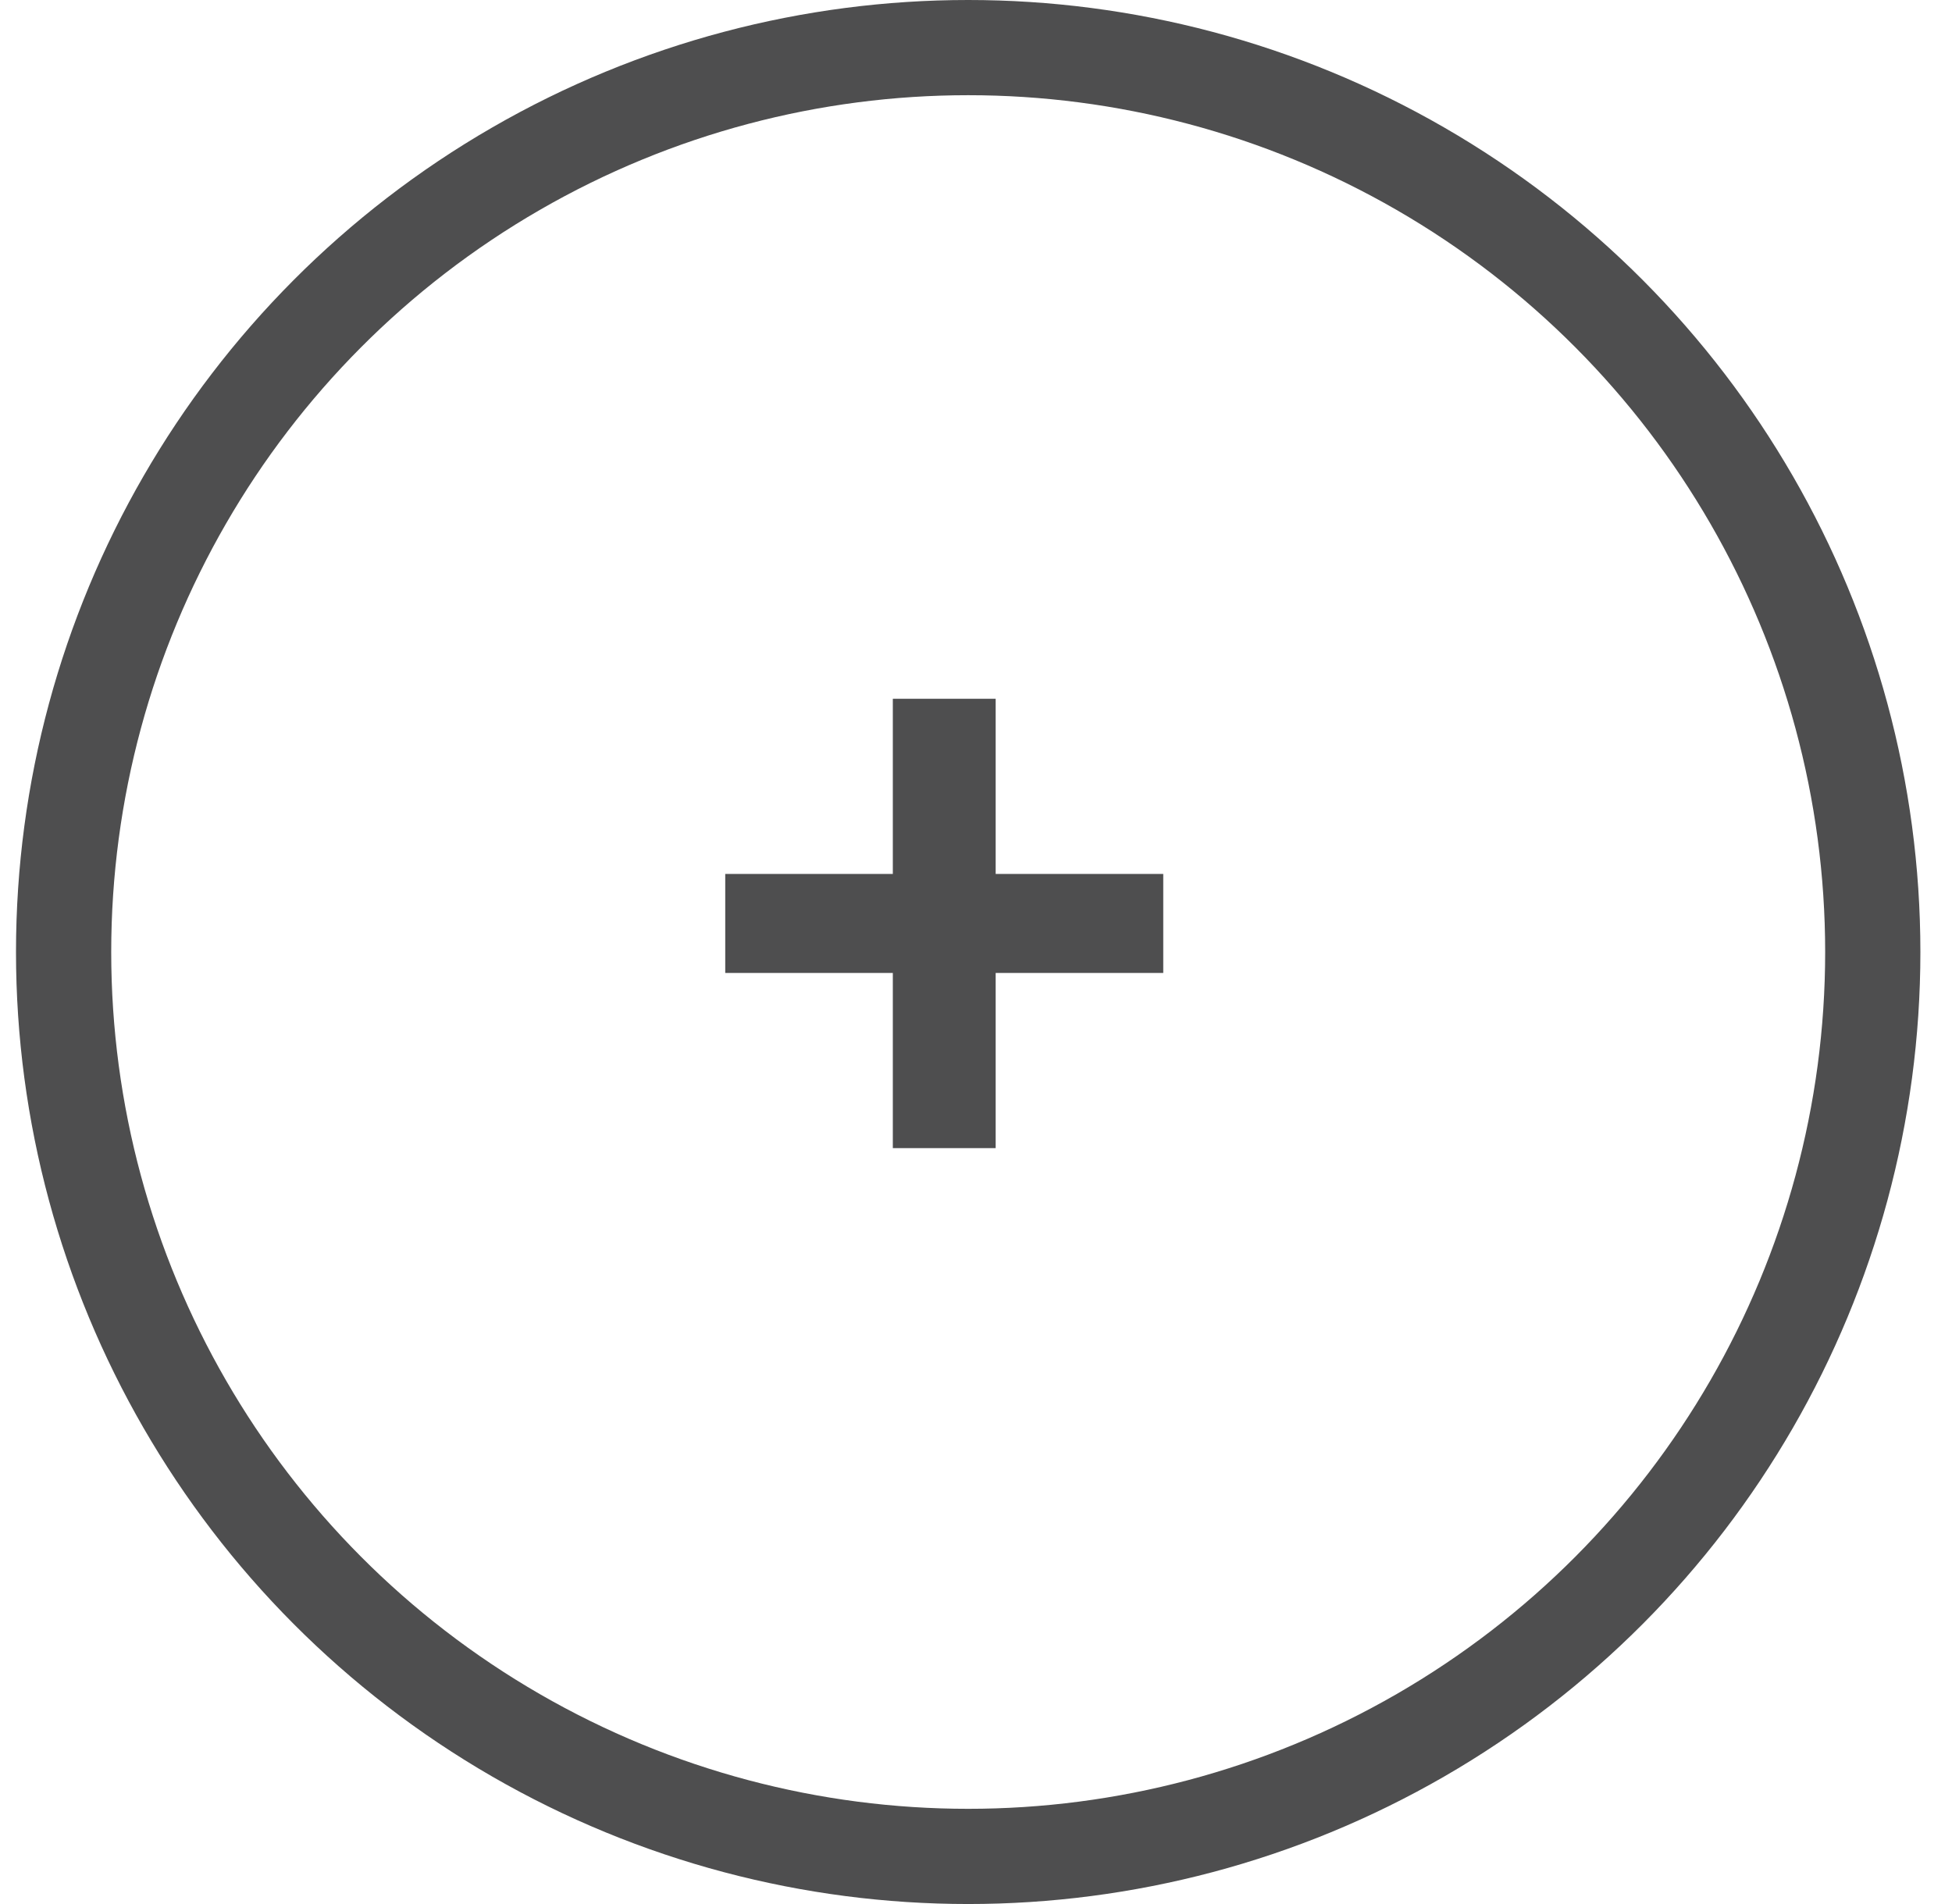 <svg width="41" height="40" viewBox="0 0 41 40" fill="none" xmlns="http://www.w3.org/2000/svg">
<circle cx="20.336" cy="20" r="19" stroke="#4E4E4F" stroke-width="2"/>
<path d="M18.753 24.12V20.44H15.233V18.36H18.753V14.68H20.913V18.36H24.433V20.44H20.913V24.12H18.753Z" fill="#4E4E4F"/>
</svg>
